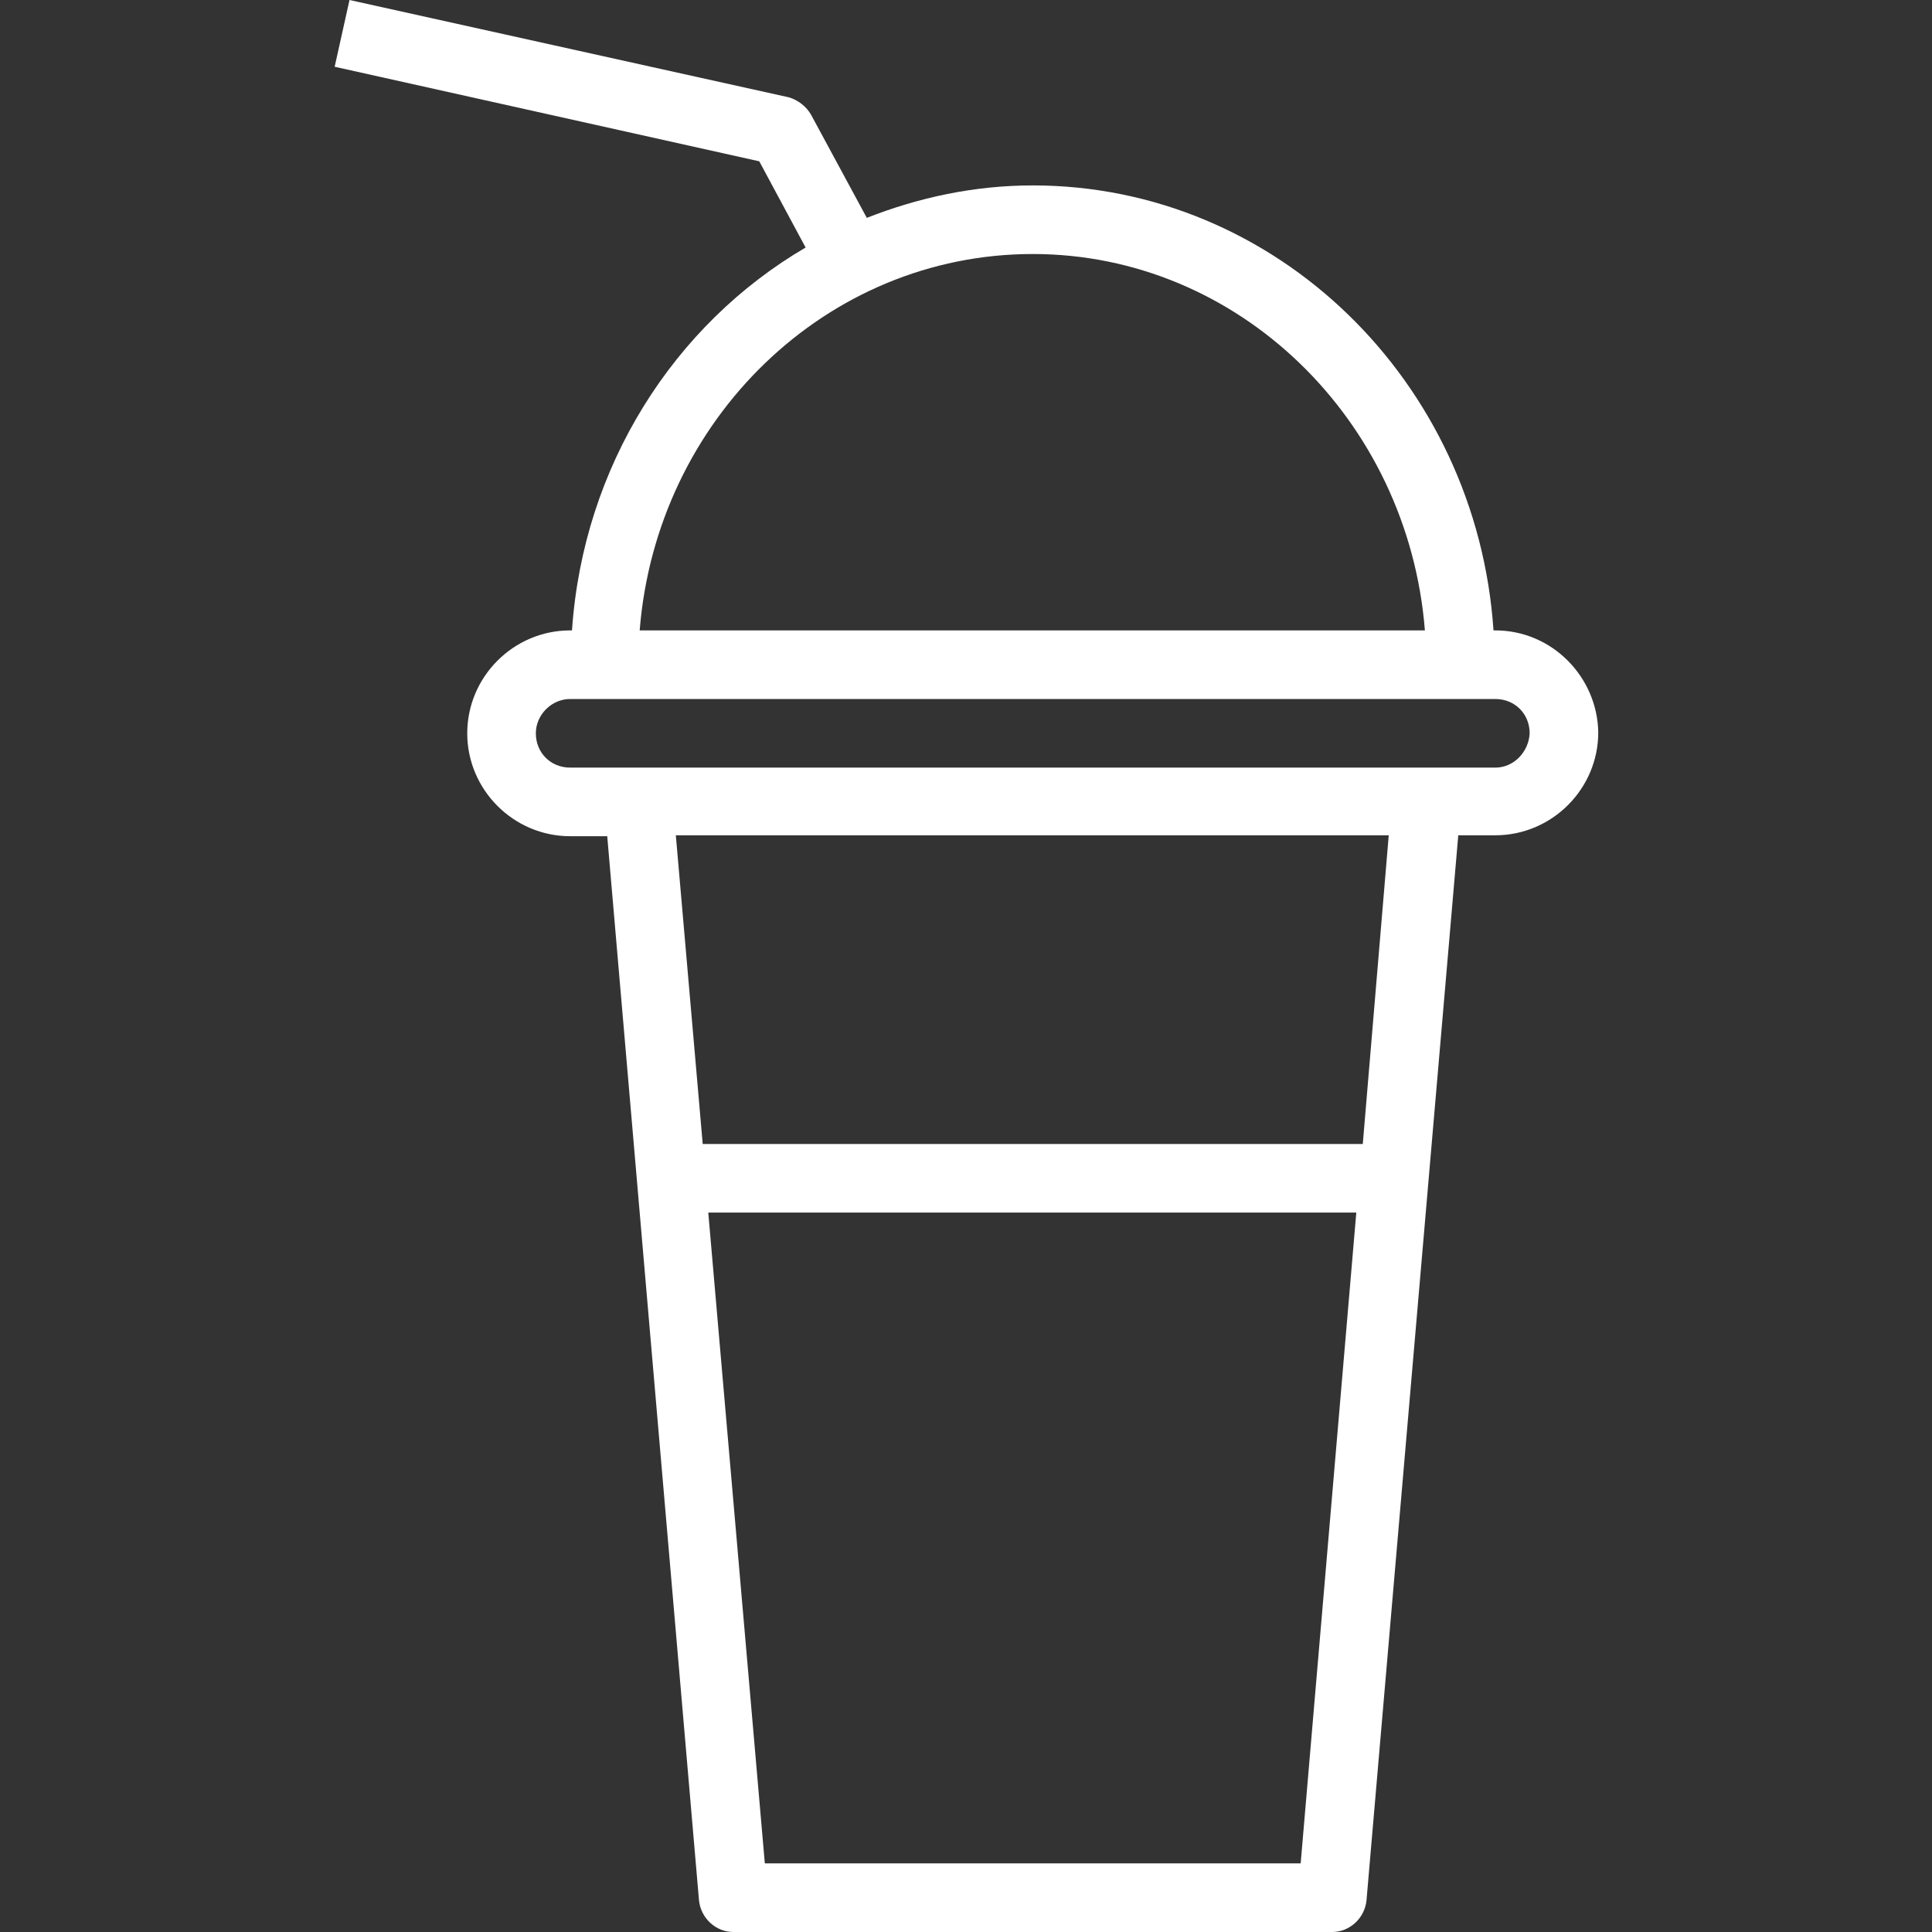 <?xml version="1.0" encoding="utf-8"?>
<!-- Generator: Adobe Illustrator 22.1.0, SVG Export Plug-In . SVG Version: 6.00 Build 0)  -->
<svg version="1.1" id="Layer_1" xmlns="http://www.w3.org/2000/svg" xmlns:xlink="http://www.w3.org/1999/xlink" x="0px" y="0px"
	 viewBox="0 0 208.4 208.4" style="enable-background:new 0 0 208.4 208.4;" xml:space="preserve">
<rect x="0" y="0" width="208.4" height="208.4" fill="#333333" stroke="none"/>
<style type="text/css">
	.st0{fill:#FFFFFF;}
</style>
<g>
	<g>
		<path class="st0" d="M161.3,68h-0.2c-1.8-26.8-23.4-48-49.7-48c-6.3,0-12.3,1.3-17.9,3.5l-6-11.1c-0.5-0.9-1.4-1.6-2.4-1.9L37.7,0
			l-1.6,7.2l45.8,10.2l5,9.3C72.7,35,62.9,50.3,61.7,68h-0.2c-6.1,0-11.1,5-11.1,11.1s5,11.1,11.1,11.1h4L75.4,205
			c0.2,1.9,1.8,3.4,3.7,3.4h64.6c1.9,0,3.5-1.5,3.7-3.4l9.9-114.9h4c6.1,0,11.1-5,11.1-11.1C172.3,73,167.4,68,161.3,68z
			 M111.4,27.4c22.2,0,40.5,17.9,42.3,40.6H69C70.8,45.3,89.1,27.4,111.4,27.4z M140.3,201H82.5l-6.1-70.2h69.9L140.3,201z
			 M147,123.4H75.8l-2.9-33.3h76.9L147,123.4z M161.3,82.8h-7.4h-85h-7.4c-2.1,0-3.7-1.6-3.7-3.7c0-2,1.7-3.7,3.7-3.7h3.7h92.4h3.7
			c2.1,0,3.7,1.6,3.7,3.7C164.9,81.1,163.3,82.8,161.3,82.8z"/>
	</g>
</g>
</svg>
